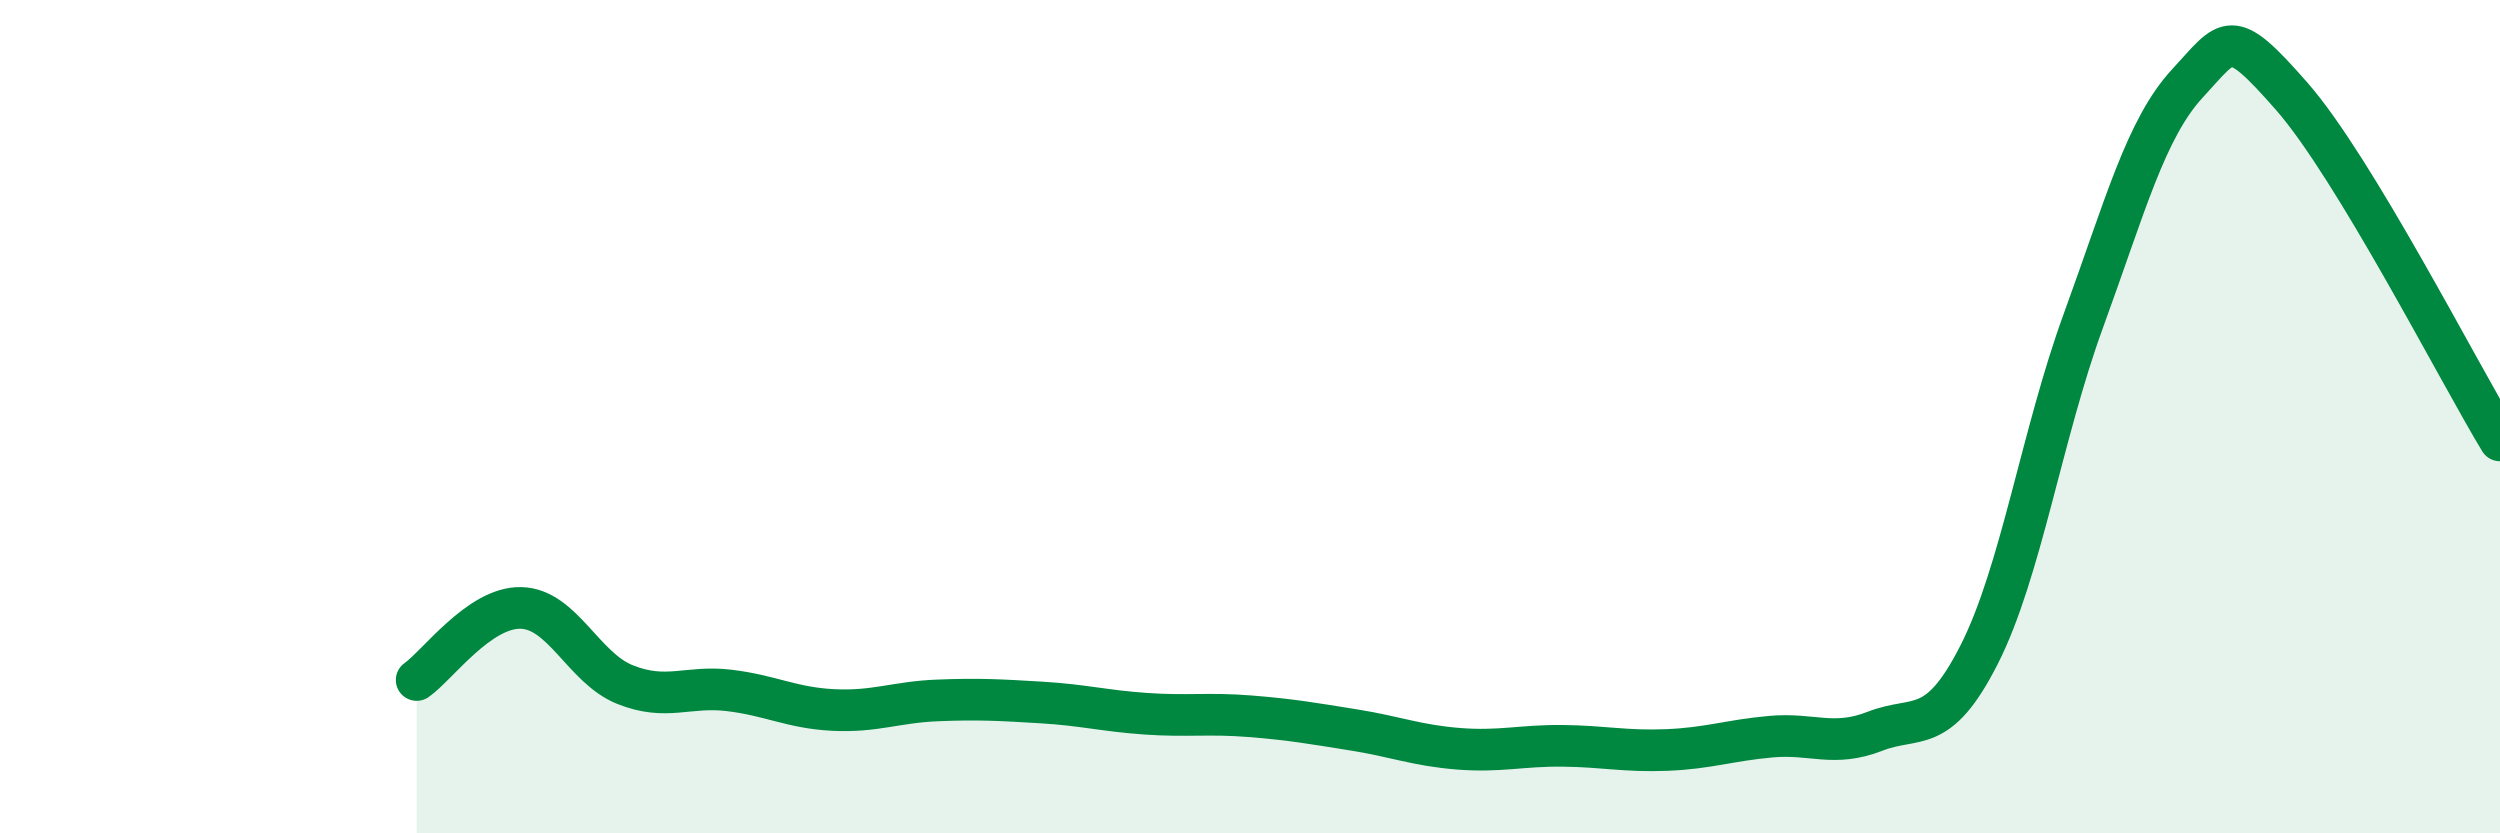
    <svg width="60" height="20" viewBox="0 0 60 20" xmlns="http://www.w3.org/2000/svg">
      <path
        d="M 10,16.32 C 10.5,15.97 11.5,14.57 12.5,14.59 C 13.5,14.61 14,16.03 15,16.43 C 16,16.83 16.5,16.45 17.5,16.57 C 18.5,16.69 19,16.99 20,17.04 C 21,17.09 21.5,16.85 22.5,16.81 C 23.5,16.77 24,16.8 25,16.86 C 26,16.92 26.5,17.06 27.5,17.13 C 28.5,17.2 29,17.11 30,17.19 C 31,17.27 31.5,17.36 32.5,17.52 C 33.5,17.68 34,17.89 35,17.97 C 36,18.05 36.5,17.89 37.5,17.9 C 38.5,17.91 39,18.04 40,18 C 41,17.96 41.5,17.77 42.5,17.68 C 43.5,17.59 44,17.94 45,17.55 C 46,17.16 46.5,17.68 47.5,15.71 C 48.5,13.74 49,10.44 50,7.7 C 51,4.96 51.5,3.08 52.5,2 C 53.5,0.92 53.5,0.6 55,2.31 C 56.5,4.02 59,8.92 60,10.57L60 20L10 20Z"
        fill="#008740"
        opacity="0.1"
        stroke-linecap="round"
        stroke-linejoin="round"
      />
      <path
        d="M 10,16.32 C 10.5,15.97 11.5,14.57 12.5,14.59 C 13.5,14.61 14,16.03 15,16.43 C 16,16.83 16.5,16.45 17.5,16.57 C 18.5,16.69 19,16.99 20,17.04 C 21,17.09 21.5,16.85 22.5,16.81 C 23.5,16.77 24,16.8 25,16.86 C 26,16.92 26.5,17.06 27.5,17.13 C 28.5,17.2 29,17.11 30,17.19 C 31,17.27 31.5,17.36 32.5,17.52 C 33.5,17.68 34,17.89 35,17.97 C 36,18.05 36.5,17.89 37.5,17.9 C 38.5,17.91 39,18.04 40,18 C 41,17.96 41.5,17.77 42.5,17.68 C 43.5,17.59 44,17.94 45,17.55 C 46,17.16 46.5,17.68 47.5,15.71 C 48.5,13.74 49,10.44 50,7.7 C 51,4.96 51.5,3.08 52.5,2 C 53.5,0.92 53.5,0.6 55,2.31 C 56.5,4.02 59,8.92 60,10.57"
        stroke="#008740"
        stroke-width="1"
        fill="none"
        stroke-linecap="round"
        stroke-linejoin="round"
      />
    </svg>
  